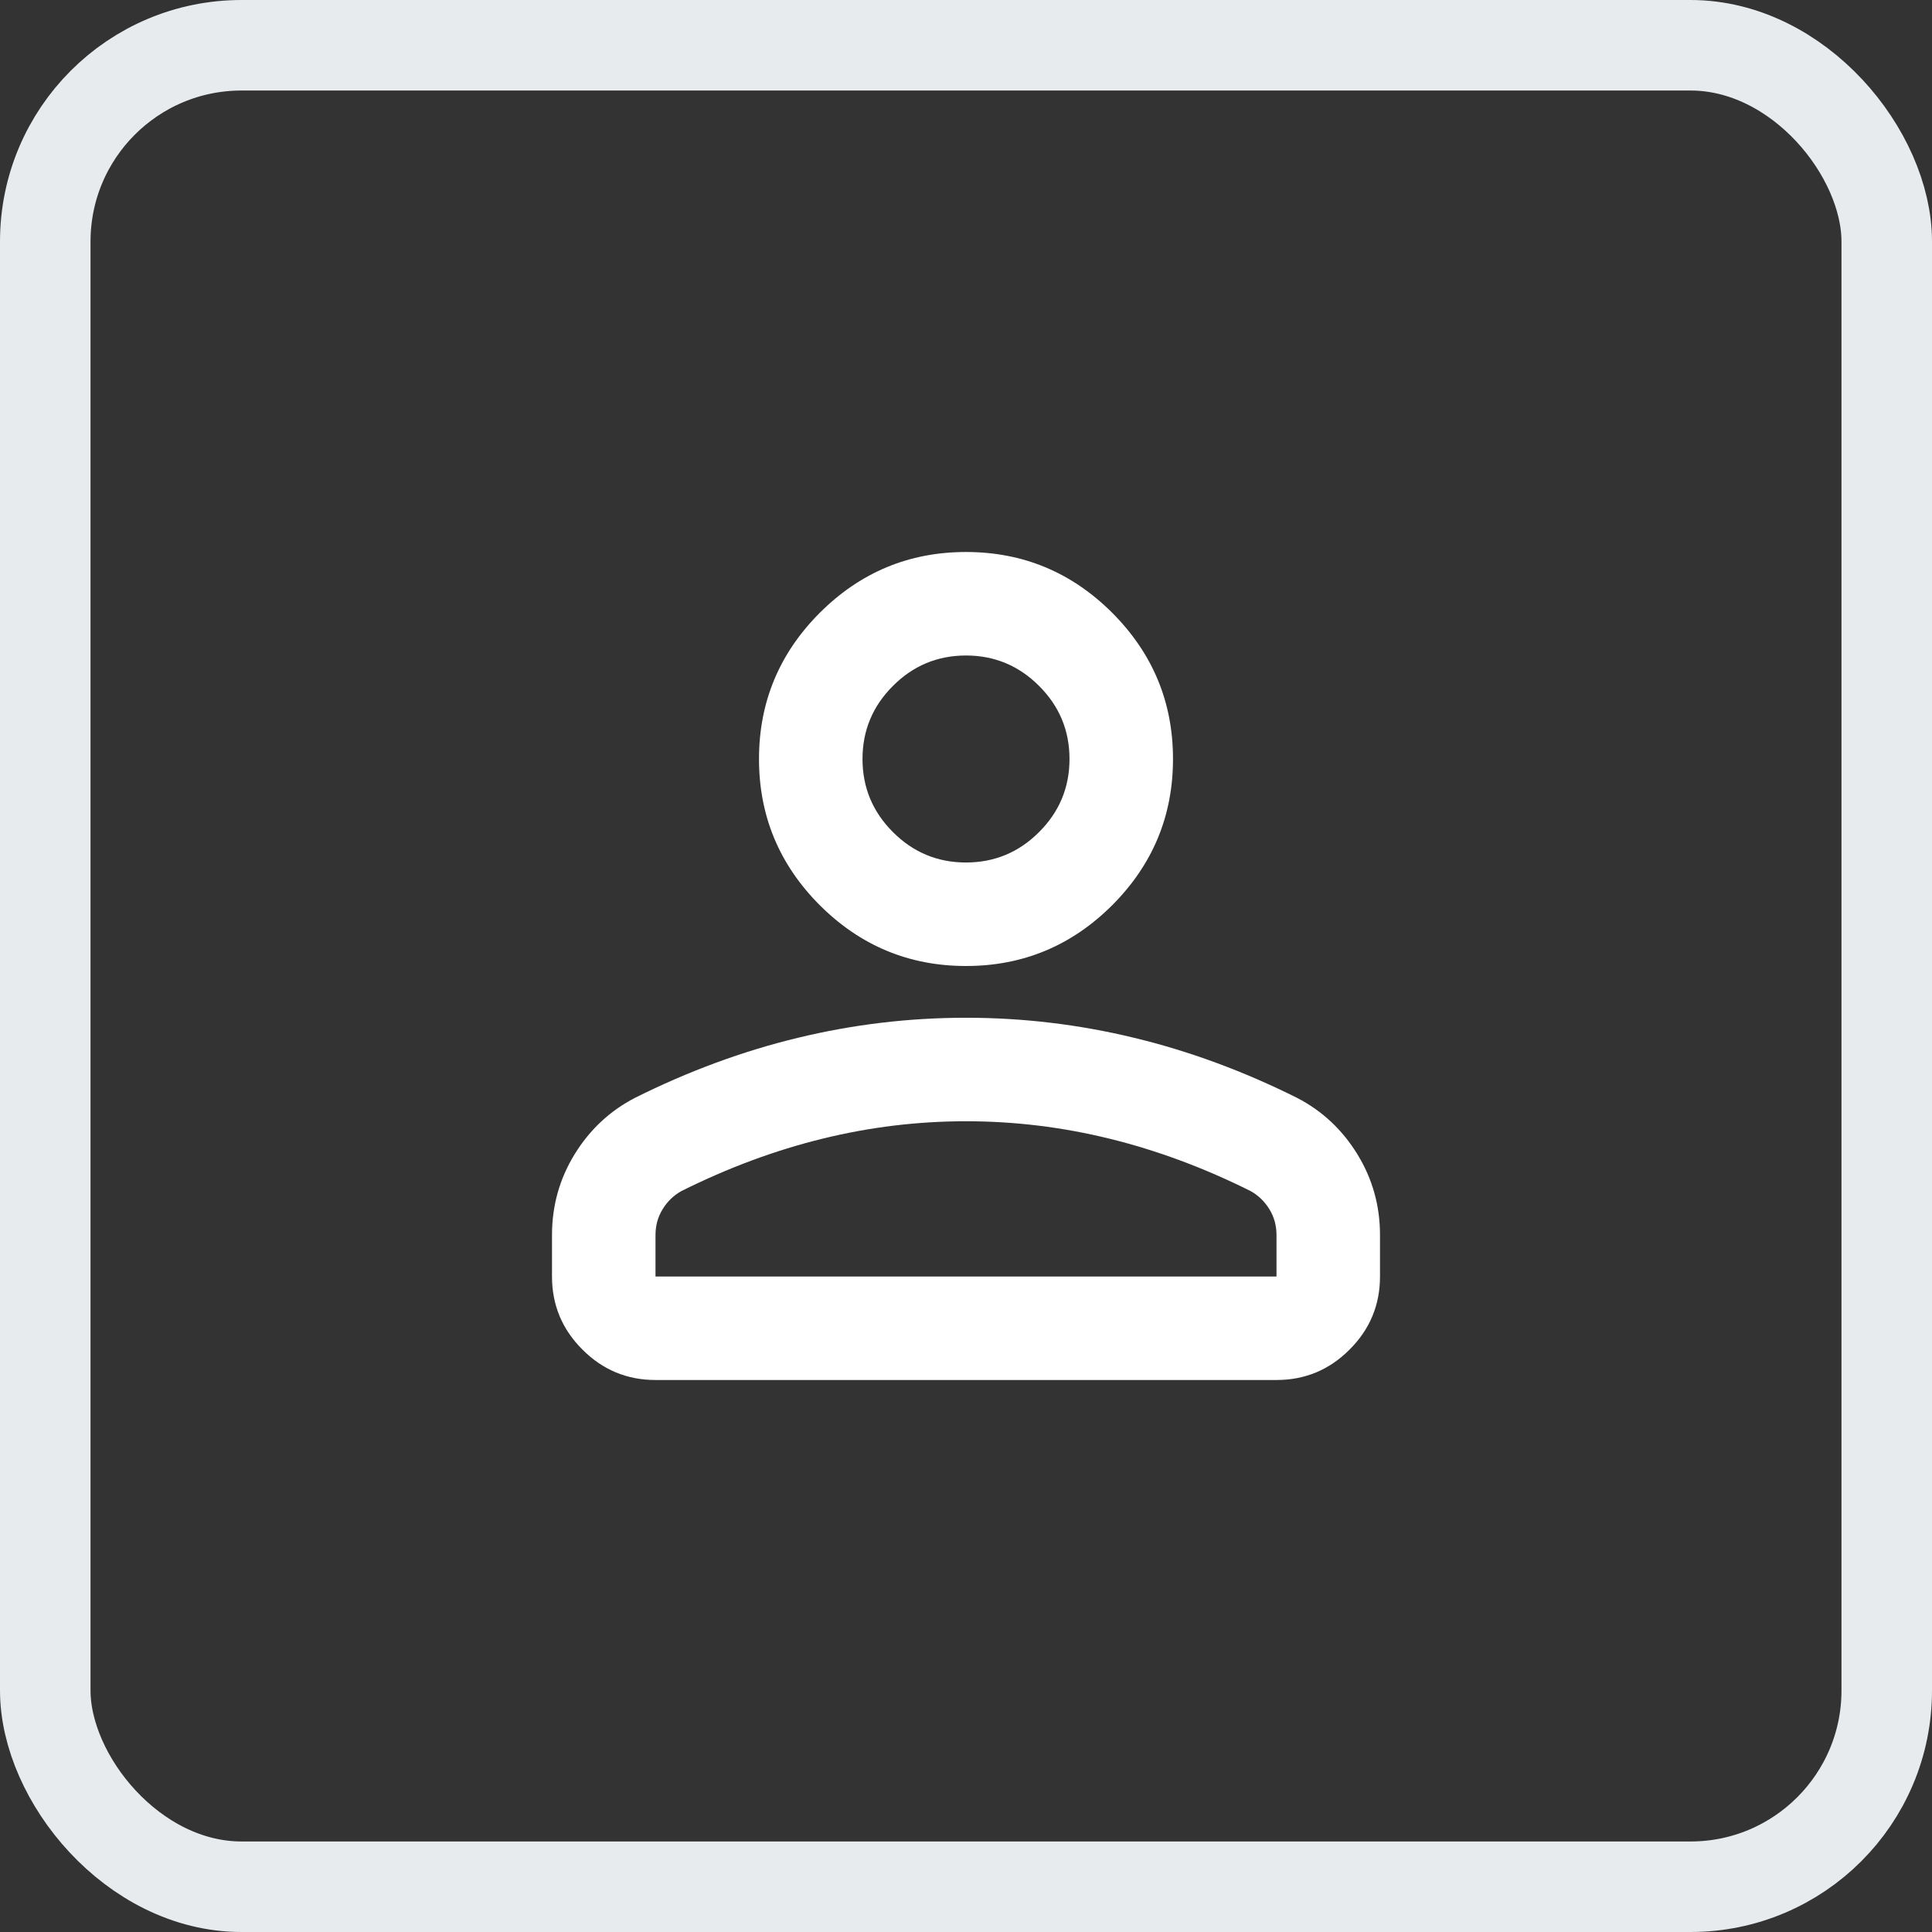<svg width="28" height="28" viewBox="0 0 28 28" fill="none" xmlns="http://www.w3.org/2000/svg">
<rect x="0" y="0" width="28" height="28" fill="#333333" stroke="none"/>
<rect x="0.656" y="0.656" width="26.688" height="26.688" rx="2.844" stroke="#E7EBEE" stroke-width="1.312"/>
<path d="M14 14C13.175 14 12.469 13.706 11.881 13.119C11.294 12.531 11 11.825 11 11C11 10.175 11.294 9.469 11.881 8.881C12.469 8.294 13.175 8 14 8C14.825 8 15.531 8.294 16.119 8.881C16.706 9.469 17 10.175 17 11C17 11.825 16.706 12.531 16.119 13.119C15.531 13.706 14.825 14 14 14ZM8 18.5V17.9C8 17.475 8.109 17.084 8.328 16.728C8.547 16.372 8.838 16.1 9.2 15.912C9.975 15.525 10.762 15.234 11.562 15.041C12.363 14.847 13.175 14.75 14 14.75C14.825 14.75 15.637 14.847 16.438 15.041C17.238 15.234 18.025 15.525 18.8 15.912C19.163 16.1 19.453 16.372 19.672 16.728C19.891 17.084 20 17.475 20 17.9V18.5C20 18.913 19.853 19.266 19.559 19.559C19.266 19.853 18.913 20 18.5 20H9.5C9.088 20 8.734 19.853 8.441 19.559C8.147 19.266 8 18.913 8 18.5ZM9.5 18.5H18.5V17.9C18.5 17.762 18.466 17.637 18.397 17.525C18.328 17.413 18.238 17.325 18.125 17.262C17.45 16.925 16.769 16.672 16.081 16.503C15.394 16.334 14.7 16.25 14 16.25C13.3 16.25 12.606 16.334 11.919 16.503C11.231 16.672 10.55 16.925 9.875 17.262C9.762 17.325 9.672 17.413 9.603 17.525C9.534 17.637 9.5 17.762 9.5 17.9V18.5ZM14 12.5C14.412 12.5 14.766 12.353 15.059 12.059C15.353 11.766 15.5 11.412 15.5 11C15.5 10.588 15.353 10.234 15.059 9.941C14.766 9.647 14.412 9.5 14 9.5C13.588 9.5 13.234 9.647 12.941 9.941C12.647 10.234 12.5 10.588 12.5 11C12.5 11.412 12.647 11.766 12.941 12.059C13.234 12.353 13.588 12.5 14 12.5Z" fill="white"/>
</svg>
